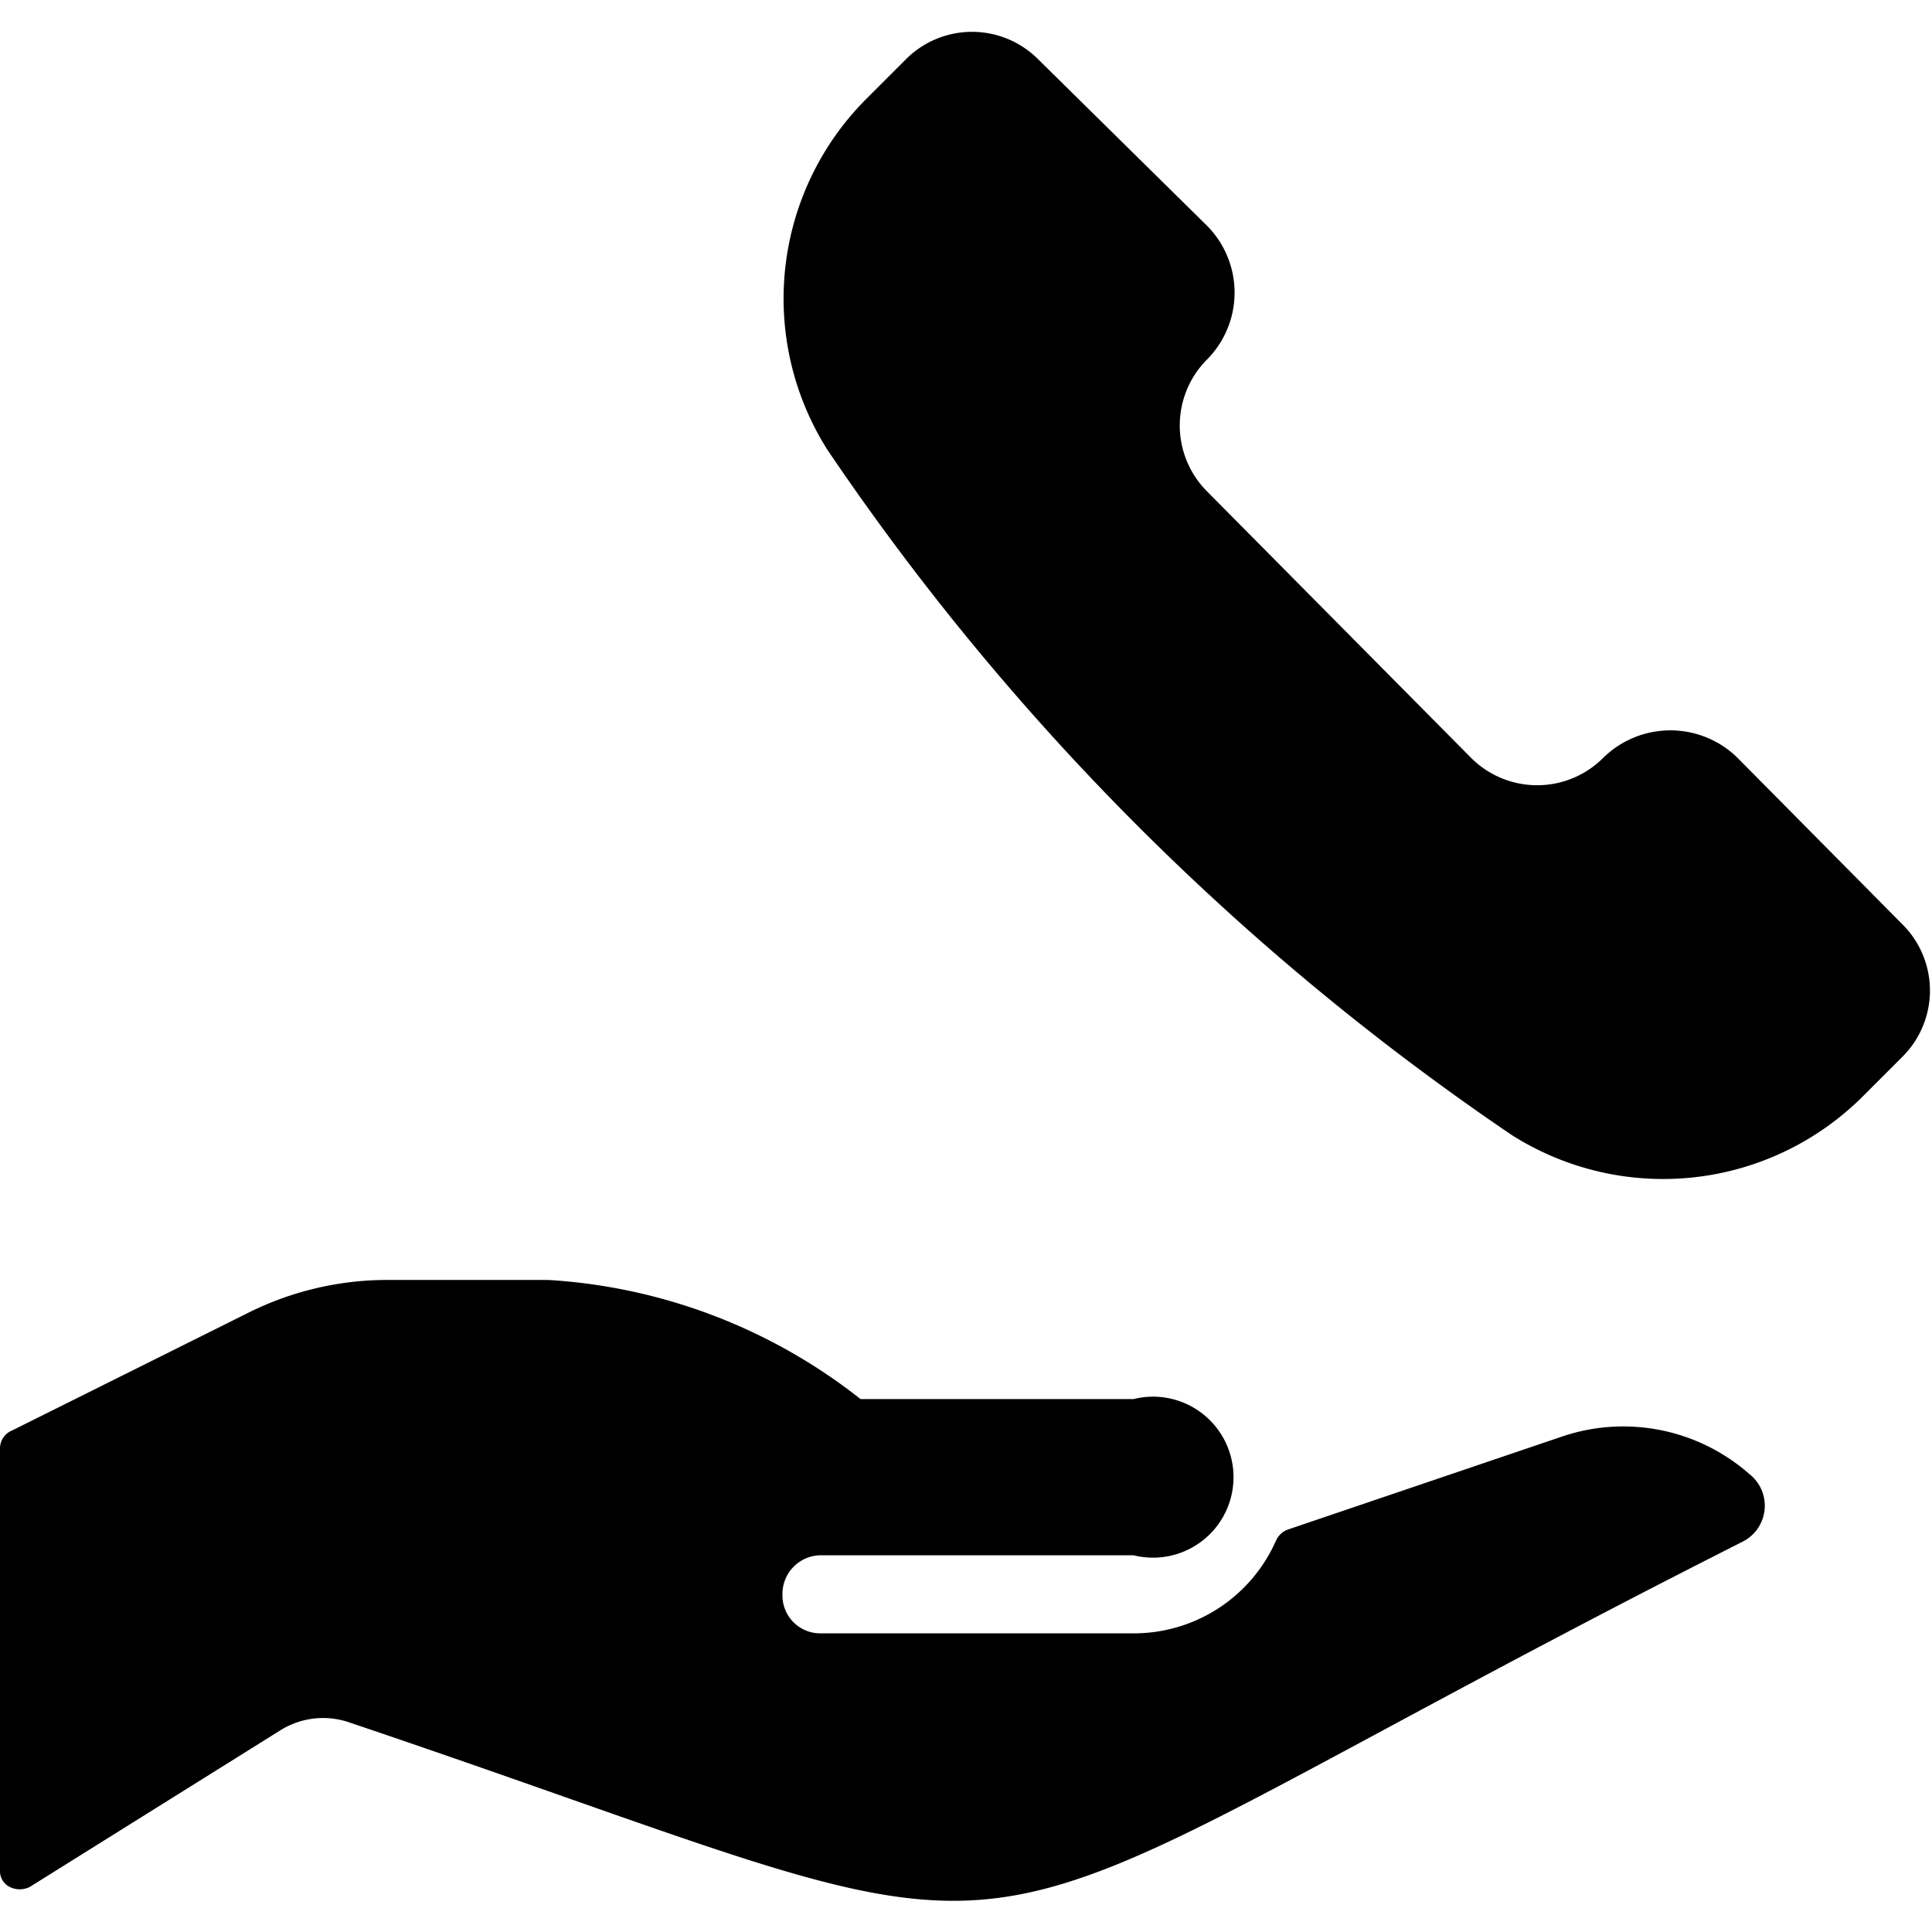 <svg xmlns="http://www.w3.org/2000/svg" viewBox="0 0 24 24"><g><path d="M19.42 17.84 16 19a0.26 0.26 0 0 0 -0.15 0.14 1.93 1.93 0 0 1 -1.77 1.15H10.2a0.47 0.47 0 0 1 -0.48 -0.48 0.48 0.48 0 0 1 0.48 -0.49h3.88a1 1 0 1 0 0 -1.94h-3.39a6.93 6.93 0 0 0 -3.88 -1.48h-2a3.86 3.86 0 0 0 -1.73 0.41L0.15 17.77A0.24 0.24 0 0 0 0 18v5.23a0.22 0.22 0 0 0 0.12 0.21 0.28 0.28 0 0 0 0.25 0l3.12 -1.95a1 1 0 0 1 0.83 -0.1c9.67 3.26 6.43 3.27 17.33 -2.24a0.5 0.5 0 0 0 0.08 -0.84 2.37 2.37 0 0 0 -2.31 -0.47Z" fill="#000000" stroke-width="1"></path><path d="M18.78 14.1a3.51 3.51 0 0 0 4.36 -0.48l0.49 -0.49a1.16 1.16 0 0 0 0 -1.65l-2.05 -2.07a1.19 1.19 0 0 0 -1.66 0 1.16 1.16 0 0 1 -1.65 0L15 6.11a1.16 1.16 0 0 1 0 -1.65 1.18 1.18 0 0 0 0 -1.65L12.9 0.74a1.16 1.16 0 0 0 -1.65 0l-0.49 0.49a3.51 3.51 0 0 0 -0.48 4.36 31.78 31.78 0 0 0 8.5 8.51Z" fill="#000000" stroke-width="1"></path></g></svg>